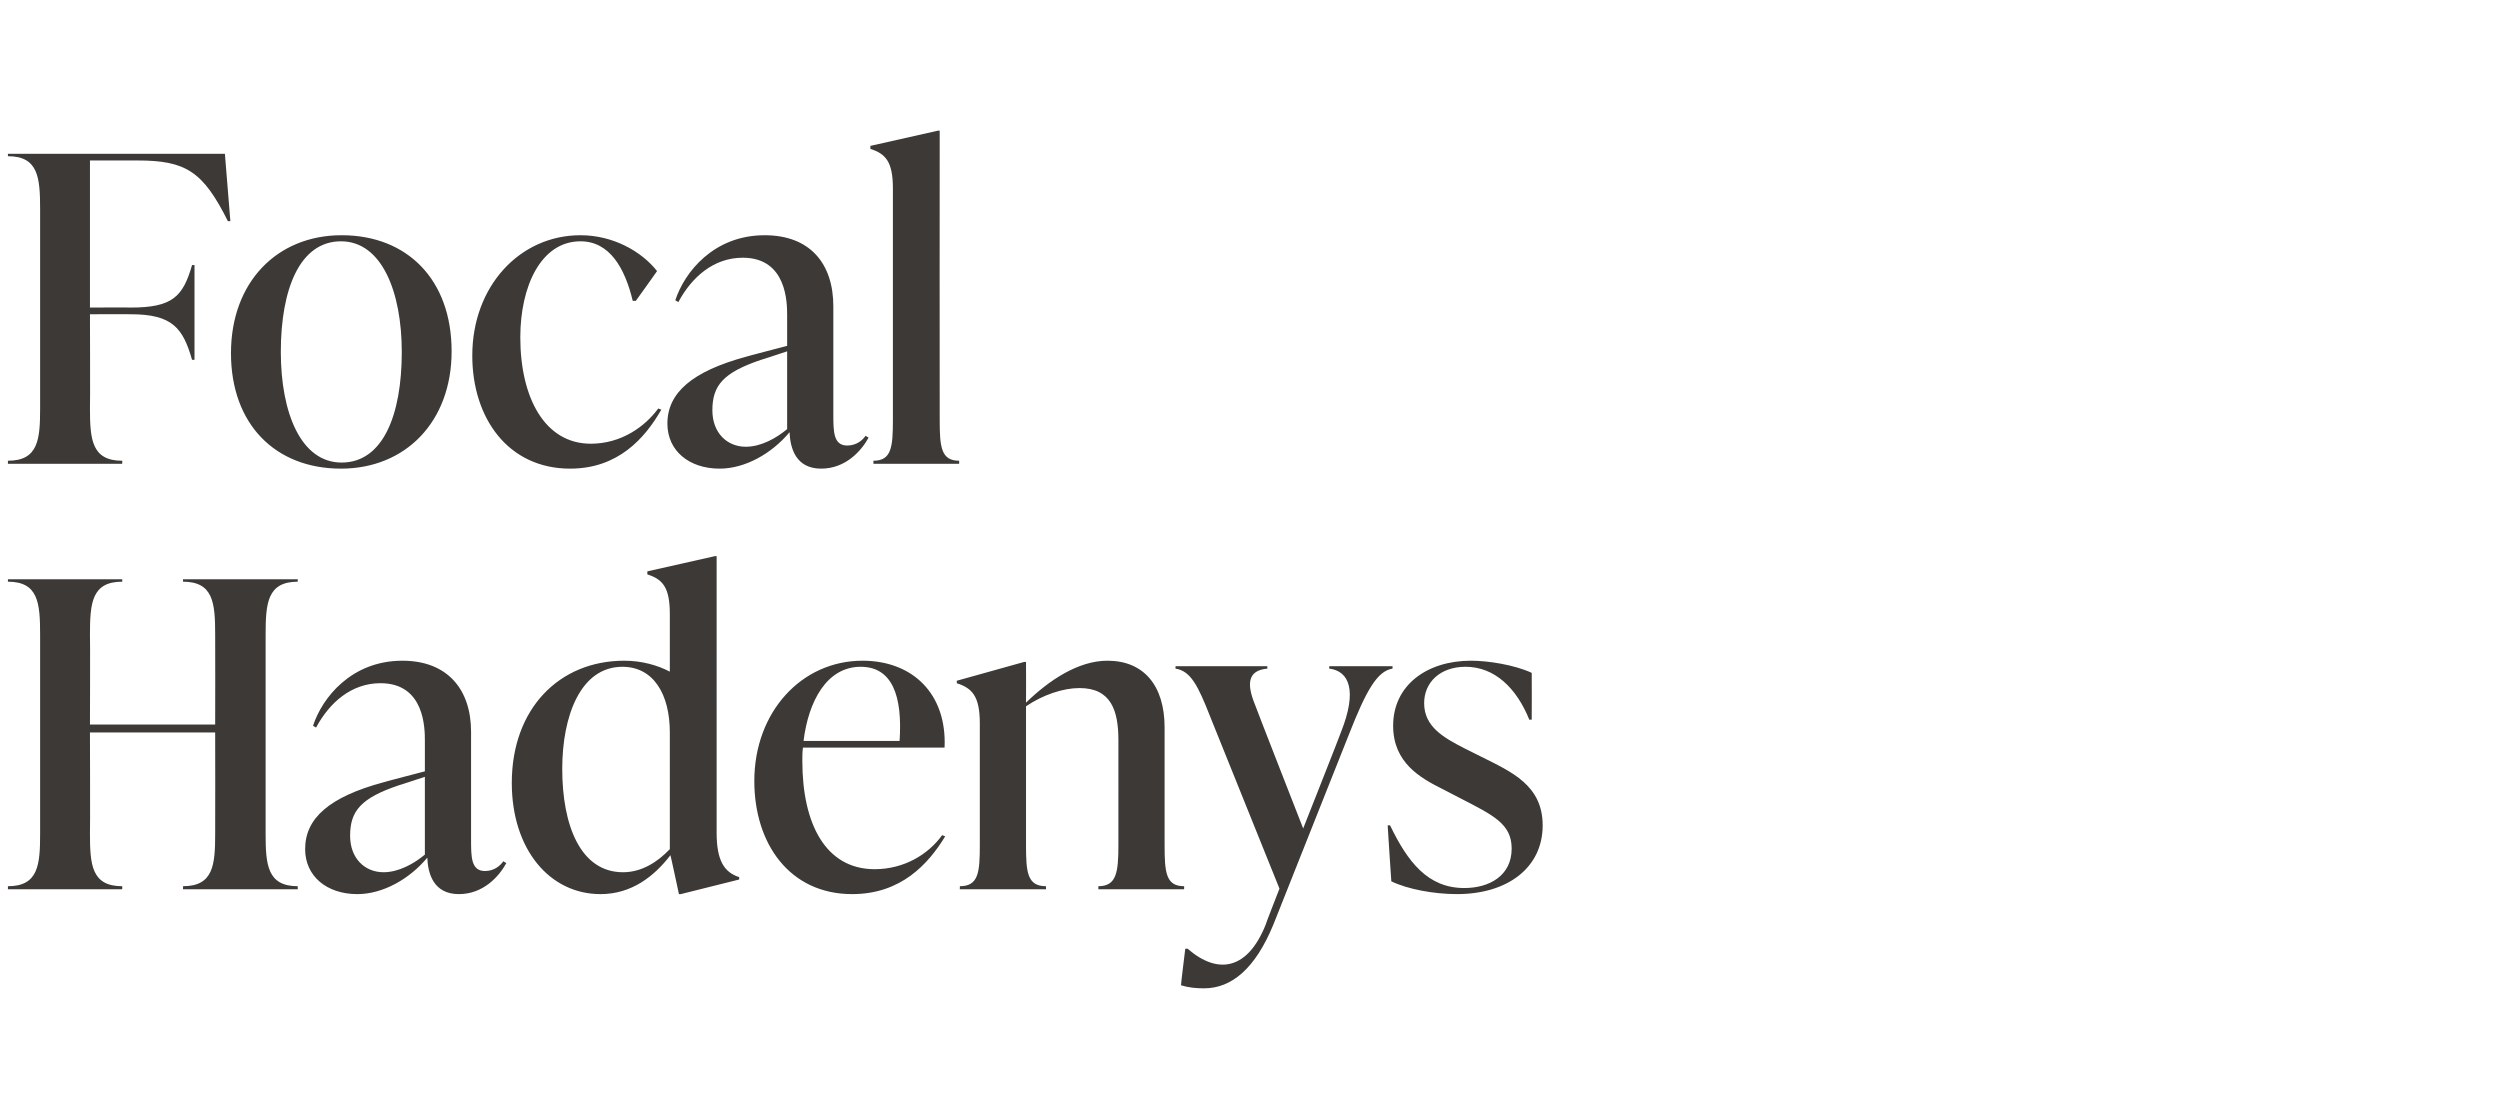 <?xml version="1.0" standalone="no"?><!DOCTYPE svg PUBLIC "-//W3C//DTD SVG 1.1//EN" "http://www.w3.org/Graphics/SVG/1.1/DTD/svg11.dtd"><svg xmlns="http://www.w3.org/2000/svg" version="1.1" width="411.3px" height="184px" viewBox="0 -22 411.3 184" style="top:-22px"><desc>Focal Hadenys</desc><defs/><g id="Polygon50813"><path d="m49 73.7c-5 0-5.3 3.5-5.3 8.7v32.8c0 5.1.3 8.6 5.3 8.6c-.05.03 0 .5 0 .5H30.1s.04-.47 0-.5c5 0 5.3-3.5 5.3-8.6c.03-.05 0-16.7 0-16.7H14.8s.05 16.65 0 16.7c0 5.1.3 8.6 5.3 8.6c.04.03 0 .5 0 .5H1.3s.02-.47 0-.5c5 0 5.3-3.5 5.3-8.6V82.4c0-5.2-.3-8.7-5.3-8.7c.02.01 0-.4 0-.4h18.8s.04.41 0 .4c-5 0-5.3 3.5-5.3 8.7c.05-.01 0 14.8 0 14.8h20.6s.03-14.81 0-14.8c0-5.2-.3-8.7-5.3-8.7c.04.01 0-.4 0-.4H49s-.05.41 0 .4zM83.3 120c-1.2 2.2-3.8 5.1-7.8 5.1c-4.2 0-5.1-3.4-5.2-6c-2.9 3.5-7.3 6-11.5 6c-5.1 0-8.6-3-8.6-7.4c0-5.1 4-8.6 12.9-11c-.04-.02 6.8-1.8 6.8-1.8v-5c0-2 0-9.5-7.3-9.5c-4.8 0-8.4 3.2-10.6 7.3l-.5-.3c1.5-4.6 6.3-10.7 14.7-10.7c7.4 0 11.3 4.7 11.3 11.7v17.7c0 2.9 0 5.2 2.3 5.2c1.6 0 2.6-1 3-1.6l.5.3zm-13.4-1.4v-12.8s-4.34 1.44-4.3 1.4c-6.2 2.1-8 4.2-8 8.3c0 3.7 2.4 6 5.5 6c2.5 0 5-1.4 6.8-2.9zm48-3.6c0 4.5 1.2 6.5 3.7 7.3c.04-.01 0 .4 0 .4l-9.6 2.4h-.3s-1.38-6.45-1.4-6.4c-2.7 3.5-6.4 6.4-11.5 6.4c-8.4 0-14.6-7.4-14.6-18.3c0-12.2 7.8-20.1 18.5-20.1c2.8 0 5.4.7 7.5 1.8V79c0-4.4-1.2-5.7-3.7-6.5v-.5l11.1-2.5h.3V115zm-7.7 2.7V98.5c0-6.3-2.7-10.8-7.8-10.8c-6.9 0-9.9 8.1-9.9 16.8c0 9.3 3 17 10 17c3.1 0 5.7-1.7 7.7-3.8zm45.3-2.1c-2.8 4.6-7.3 9.5-15.3 9.5c-10.3 0-16.1-8.3-16.1-18.6c0-11.4 7.8-19.8 17.8-19.8c8.2 0 13.9 5.4 13.5 14.3h-23.3c-.1.7-.1 1.5-.1 2.2c0 10.3 3.8 17.8 11.9 17.8c4.8 0 8.8-2.4 11.1-5.6l.5.2zm-23.3-15.7H148c.5-7.4-1.2-12.2-6.4-12.2c-5.6 0-8.6 5.7-9.4 12.2zm59.4 17.1c0 4.5.2 6.8 3.2 6.8c.05.03 0 .5 0 .5h-14.1s.03-.47 0-.5c3 0 3.3-2.3 3.3-6.8V99.8c0-4.9-1.2-8.6-6.4-8.6c-2.7 0-6 1.1-8.8 3V117c0 4.5.2 6.8 3.3 6.8c-.04.03 0 .5 0 .5h-14.2s.05-.47 0-.5c3.1 0 3.3-2.3 3.3-6.8v-20c0-4.5-1.3-5.8-3.8-6.6c.04-.03 0-.4 0-.4l11.1-3.1h.3s.03 6.69 0 6.7c3.8-3.7 8.6-6.9 13.4-6.9c5.9 0 9.4 4 9.4 11V117zm27.1-29.4h10.4v.4c-2.5.4-4.3 3.5-7.2 10.9l-12.4 31.2c-3 7.3-6.9 10.5-11.4 10.5c-1.3 0-2.5-.1-3.8-.5c-.04-.03.7-6 .7-6c0 0 .43-.05.4 0c5.1 4.4 9.9 3.3 12.8-3.9c-.05 0 2.3-6 2.3-6l-11.4-28.3c-2-5.1-3.2-7.5-5.7-7.9c-.02-.01 0-.4 0-.4h15.1s.02.39 0 .4c-3.3.3-3.4 2.6-2 6c-.04.01 7.9 20.3 7.9 20.3c0 0 6.25-15.81 6.2-15.8c2.8-7 1.3-10.1-1.9-10.5c-.04-.01 0-.4 0-.4zm10.2 35.4c-.02-.01-.6-9.2-.6-9.2c0 0 .43-.05.4 0c2.9 6 6.2 10.3 12.2 10.3c4.1 0 7.8-2 7.8-6.5c0-4.1-3.1-5.5-8.5-8.3l-2.9-1.5c-3.6-1.8-8.1-4.3-8.1-10.4c0-6.7 5.6-10.7 12.8-10.7c2.9 0 7.2.7 10 2c.03-.01 0 7.7 0 7.7h-.4c-2.1-5.2-5.7-8.7-10.5-8.7c-4.1 0-6.8 2.5-6.8 6c0 3.9 3.3 5.7 6.6 7.4l2.8 1.4c5 2.5 10.1 4.7 10.1 11.3c0 6.9-5.7 11.3-14.1 11.3c-3.8 0-8.1-.8-10.8-2.1z" stroke="none" fill="#3d3936"/></g><g id="Polygon50812"><path d="m37 3.3l.9 11.1s-.41-.05-.4 0c-4.1-8.2-6.9-10-14.9-10h-7.8v24.2s6.74-.04 6.7 0c6.9 0 8.6-1.8 10.1-7c0 .03.4 0 .4 0v15.6s-.4-.03-.4 0c-1.5-5.2-3.2-7.5-10.1-7.5c.04-.02-6.7 0-6.7 0c0 0 .05 15.45 0 15.5c0 5.1.3 8.6 5.3 8.6c.04.03 0 .5 0 .5H1.3s.02-.47 0-.5c5 0 5.3-3.5 5.3-8.6V12.4c0-5.2-.3-8.7-5.3-8.7c.02.01 0-.4 0-.4H37zm1 32.8c0-11.7 7.6-19.4 18.2-19.4c10.8 0 18.1 7.3 18.1 19.1c0 11.6-7.6 19.3-18.2 19.3c-10.8 0-18.1-7.3-18.1-19zm28.1-.2c0-9.9-3.3-18.2-10-18.2c-6.8 0-9.9 7.9-9.9 18.2c0 10 3.3 18.2 10 18.2c6.8 0 9.9-7.8 9.9-18.2zm11.6.6c0-11.4 7.8-19.8 17.8-19.8c5.3 0 10 2.6 12.6 5.9c.02.01-3.5 4.9-3.5 4.9h-.5c-1.3-5.4-3.8-9.8-8.6-9.8c-6.5 0-9.9 7.4-9.9 15.8c0 9.9 4 17.5 11.6 17.5c5 0 8.9-2.8 11.1-5.8l.5.2c-2.7 4.7-7.1 9.7-15 9.7c-10.2 0-16.1-8.3-16.1-18.6zM142.9 50c-1.2 2.2-3.8 5.1-7.8 5.1c-4.2 0-5.1-3.4-5.2-6c-2.9 3.5-7.3 6-11.5 6c-5.1 0-8.6-3-8.6-7.4c0-5.1 4.1-8.6 12.9-11c-.03-.02 6.8-1.8 6.8-1.8c0 0 .01-5.01 0-5c0-2 0-9.5-7.3-9.5c-4.8 0-8.4 3.2-10.6 7.3l-.5-.3c1.5-4.6 6.3-10.7 14.7-10.7c7.5 0 11.3 4.7 11.3 11.7v17.7c0 2.9 0 5.2 2.3 5.2c1.6 0 2.6-1 3-1.6l.5.3zm-13.4-1.4V35.8s-4.33 1.44-4.3 1.4c-6.2 2.1-8 4.2-8 8.3c0 3.7 2.4 6 5.5 6c2.5 0 5-1.4 6.8-2.9zm14.2 5.7v-.5c3 0 3.2-2.3 3.2-6.8v-38c0-4.4-1.2-5.7-3.7-6.5c-.02-.05 0-.5 0-.5l11.1-2.5h.3s-.03 47.47 0 47.5c0 4.5.2 6.8 3.2 6.8v.5h-14.1z" stroke="none" fill="#3d3936"/></g></svg>